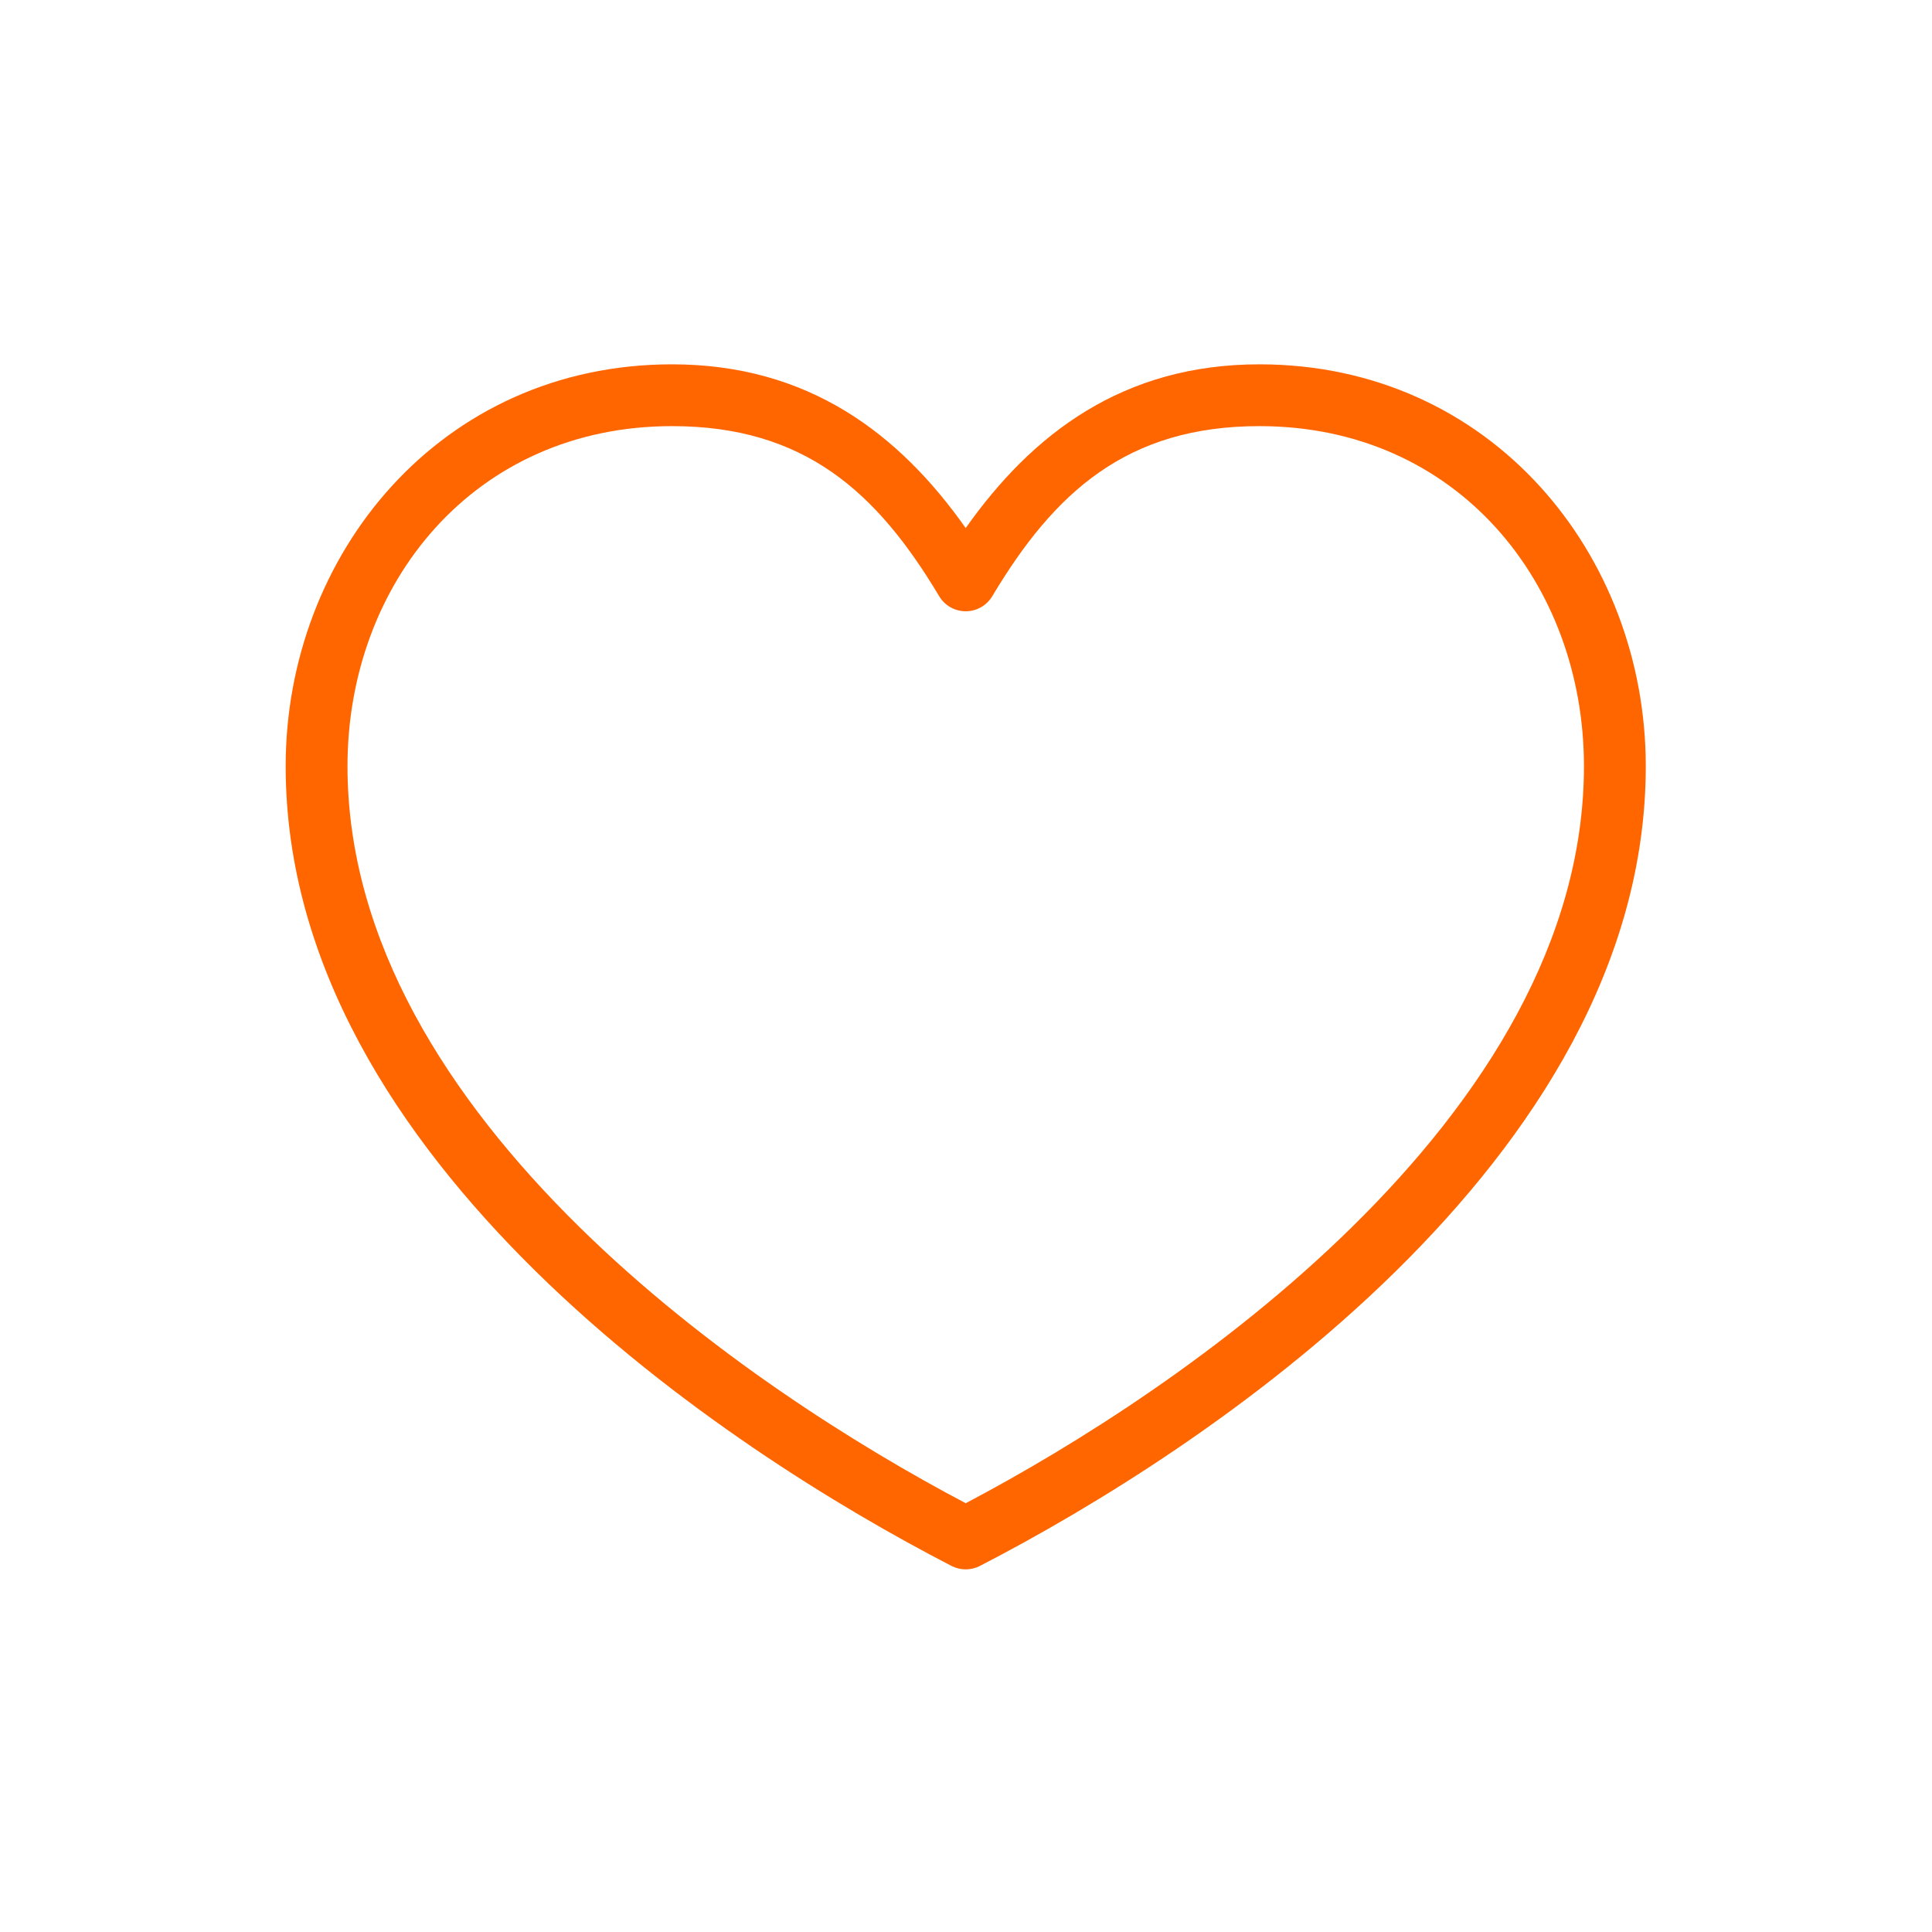 <svg xmlns="http://www.w3.org/2000/svg" width="94" height="94" viewBox="0 0 94 94" fill="none"><path d="M32.699 17.726C21.429 17.726 13.899 26.979 13.899 37.278C13.899 46.941 19.386 55.291 26.095 61.883C32.804 68.473 40.811 73.359 46.305 76.194C46.733 76.411 47.24 76.411 47.668 76.194C53.162 73.359 61.169 68.473 67.878 61.883C74.587 55.292 80.074 46.941 80.074 37.278C80.074 26.979 72.544 17.726 61.274 17.726C54.63 17.726 50.218 21.113 46.986 25.692C43.755 21.113 39.341 17.726 32.698 17.726H32.699ZM32.699 20.733C39.141 20.733 42.671 23.947 45.694 29.006C45.965 29.462 46.456 29.741 46.986 29.741C47.517 29.741 48.008 29.462 48.279 29.006C51.302 23.948 54.832 20.733 61.274 20.733C70.921 20.733 77.066 28.409 77.066 37.277C77.066 45.793 72.149 53.447 65.762 59.719C59.608 65.764 52.255 70.362 46.987 73.138C41.718 70.362 34.364 65.765 28.211 59.719C21.824 53.446 16.907 45.792 16.907 37.277C16.907 28.409 23.052 20.733 32.699 20.733H32.699Z" fill="#FF6600"></path></svg>